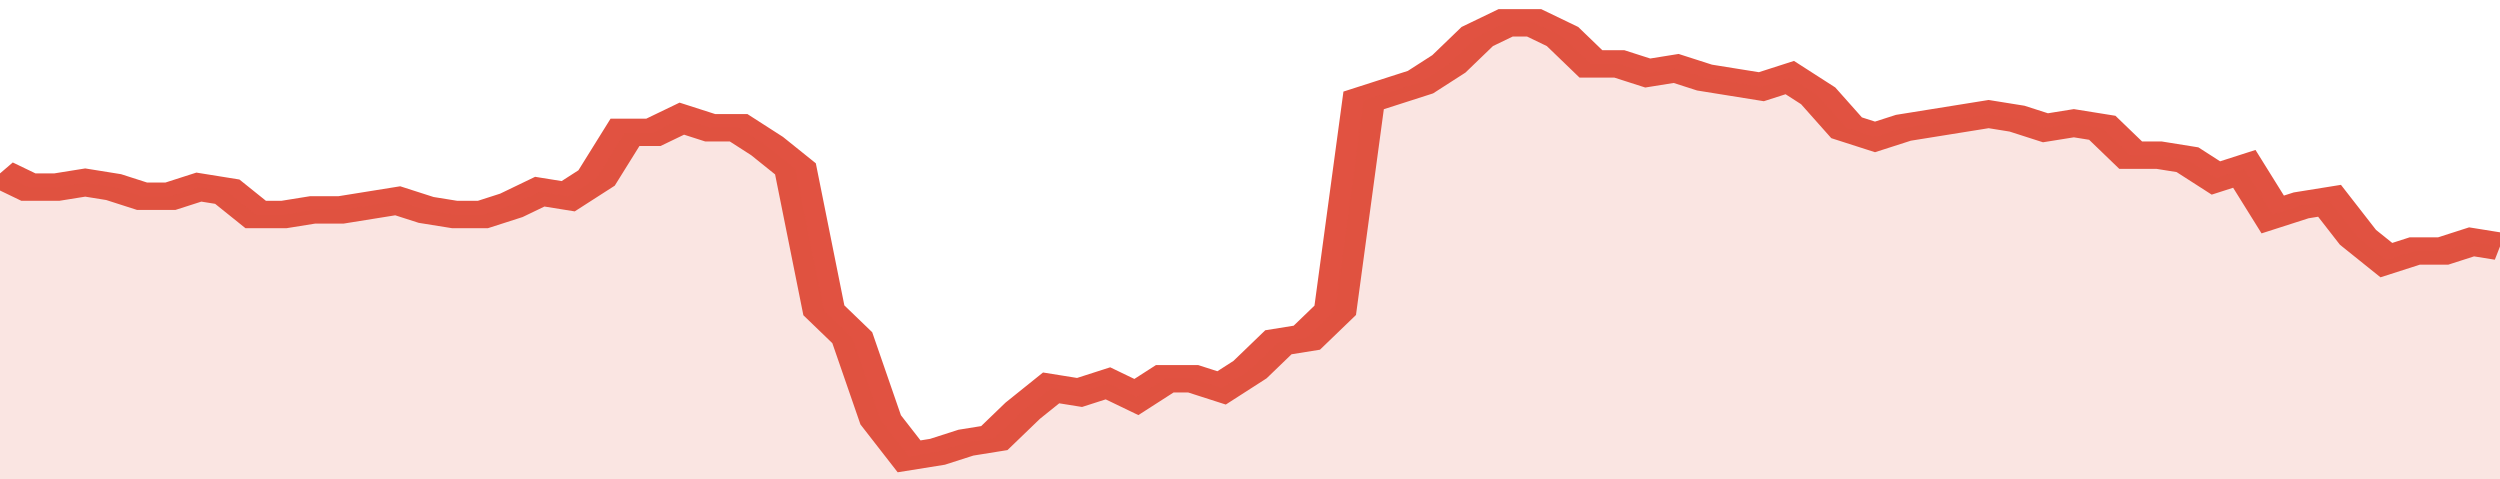 <svg xmlns="http://www.w3.org/2000/svg" viewBox="0 0 352 105" width="120" height="23" preserveAspectRatio="none">
				 <polyline fill="none" stroke="#E15241" stroke-width="6" points="0, 38 4, 41 8, 41 12, 40 16, 41 20, 43 24, 43 28, 41 32, 42 36, 47 40, 47 44, 46 48, 46 52, 45 56, 44 60, 46 64, 47 68, 47 72, 45 76, 42 80, 43 84, 39 88, 29 92, 29 96, 26 100, 28 104, 28 108, 32 112, 37 116, 68 120, 74 124, 92 128, 100 132, 99 136, 97 140, 96 144, 90 148, 85 152, 86 156, 84 160, 87 164, 83 168, 83 172, 85 176, 81 180, 75 184, 74 188, 68 192, 22 196, 20 200, 18 204, 14 208, 8 212, 5 216, 5 220, 8 224, 14 228, 14 232, 16 236, 15 240, 17 244, 18 248, 19 252, 17 256, 21 260, 28 264, 30 268, 28 272, 27 276, 26 280, 25 284, 26 288, 28 292, 27 296, 28 300, 34 304, 34 308, 35 312, 39 316, 37 320, 47 324, 45 328, 44 332, 52 336, 57 340, 55 344, 55 348, 53 352, 54 352, 54 "> </polyline>
				 <polygon fill="#E15241" opacity="0.15" points="0, 105 0, 38 4, 41 8, 41 12, 40 16, 41 20, 43 24, 43 28, 41 32, 42 36, 47 40, 47 44, 46 48, 46 52, 45 56, 44 60, 46 64, 47 68, 47 72, 45 76, 42 80, 43 84, 39 88, 29 92, 29 96, 26 100, 28 104, 28 108, 32 112, 37 116, 68 120, 74 124, 92 128, 100 132, 99 136, 97 140, 96 144, 90 148, 85 152, 86 156, 84 160, 87 164, 83 168, 83 172, 85 176, 81 180, 75 184, 74 188, 68 192, 22 196, 20 200, 18 204, 14 208, 8 212, 5 216, 5 220, 8 224, 14 228, 14 232, 16 236, 15 240, 17 244, 18 248, 19 252, 17 256, 21 260, 28 264, 30 268, 28 272, 27 276, 26 280, 25 284, 26 288, 28 292, 27 296, 28 300, 34 304, 34 308, 35 312, 39 316, 37 320, 47 324, 45 328, 44 332, 52 336, 57 340, 55 344, 55 348, 53 352, 54 352, 105 "></polygon>
			</svg>